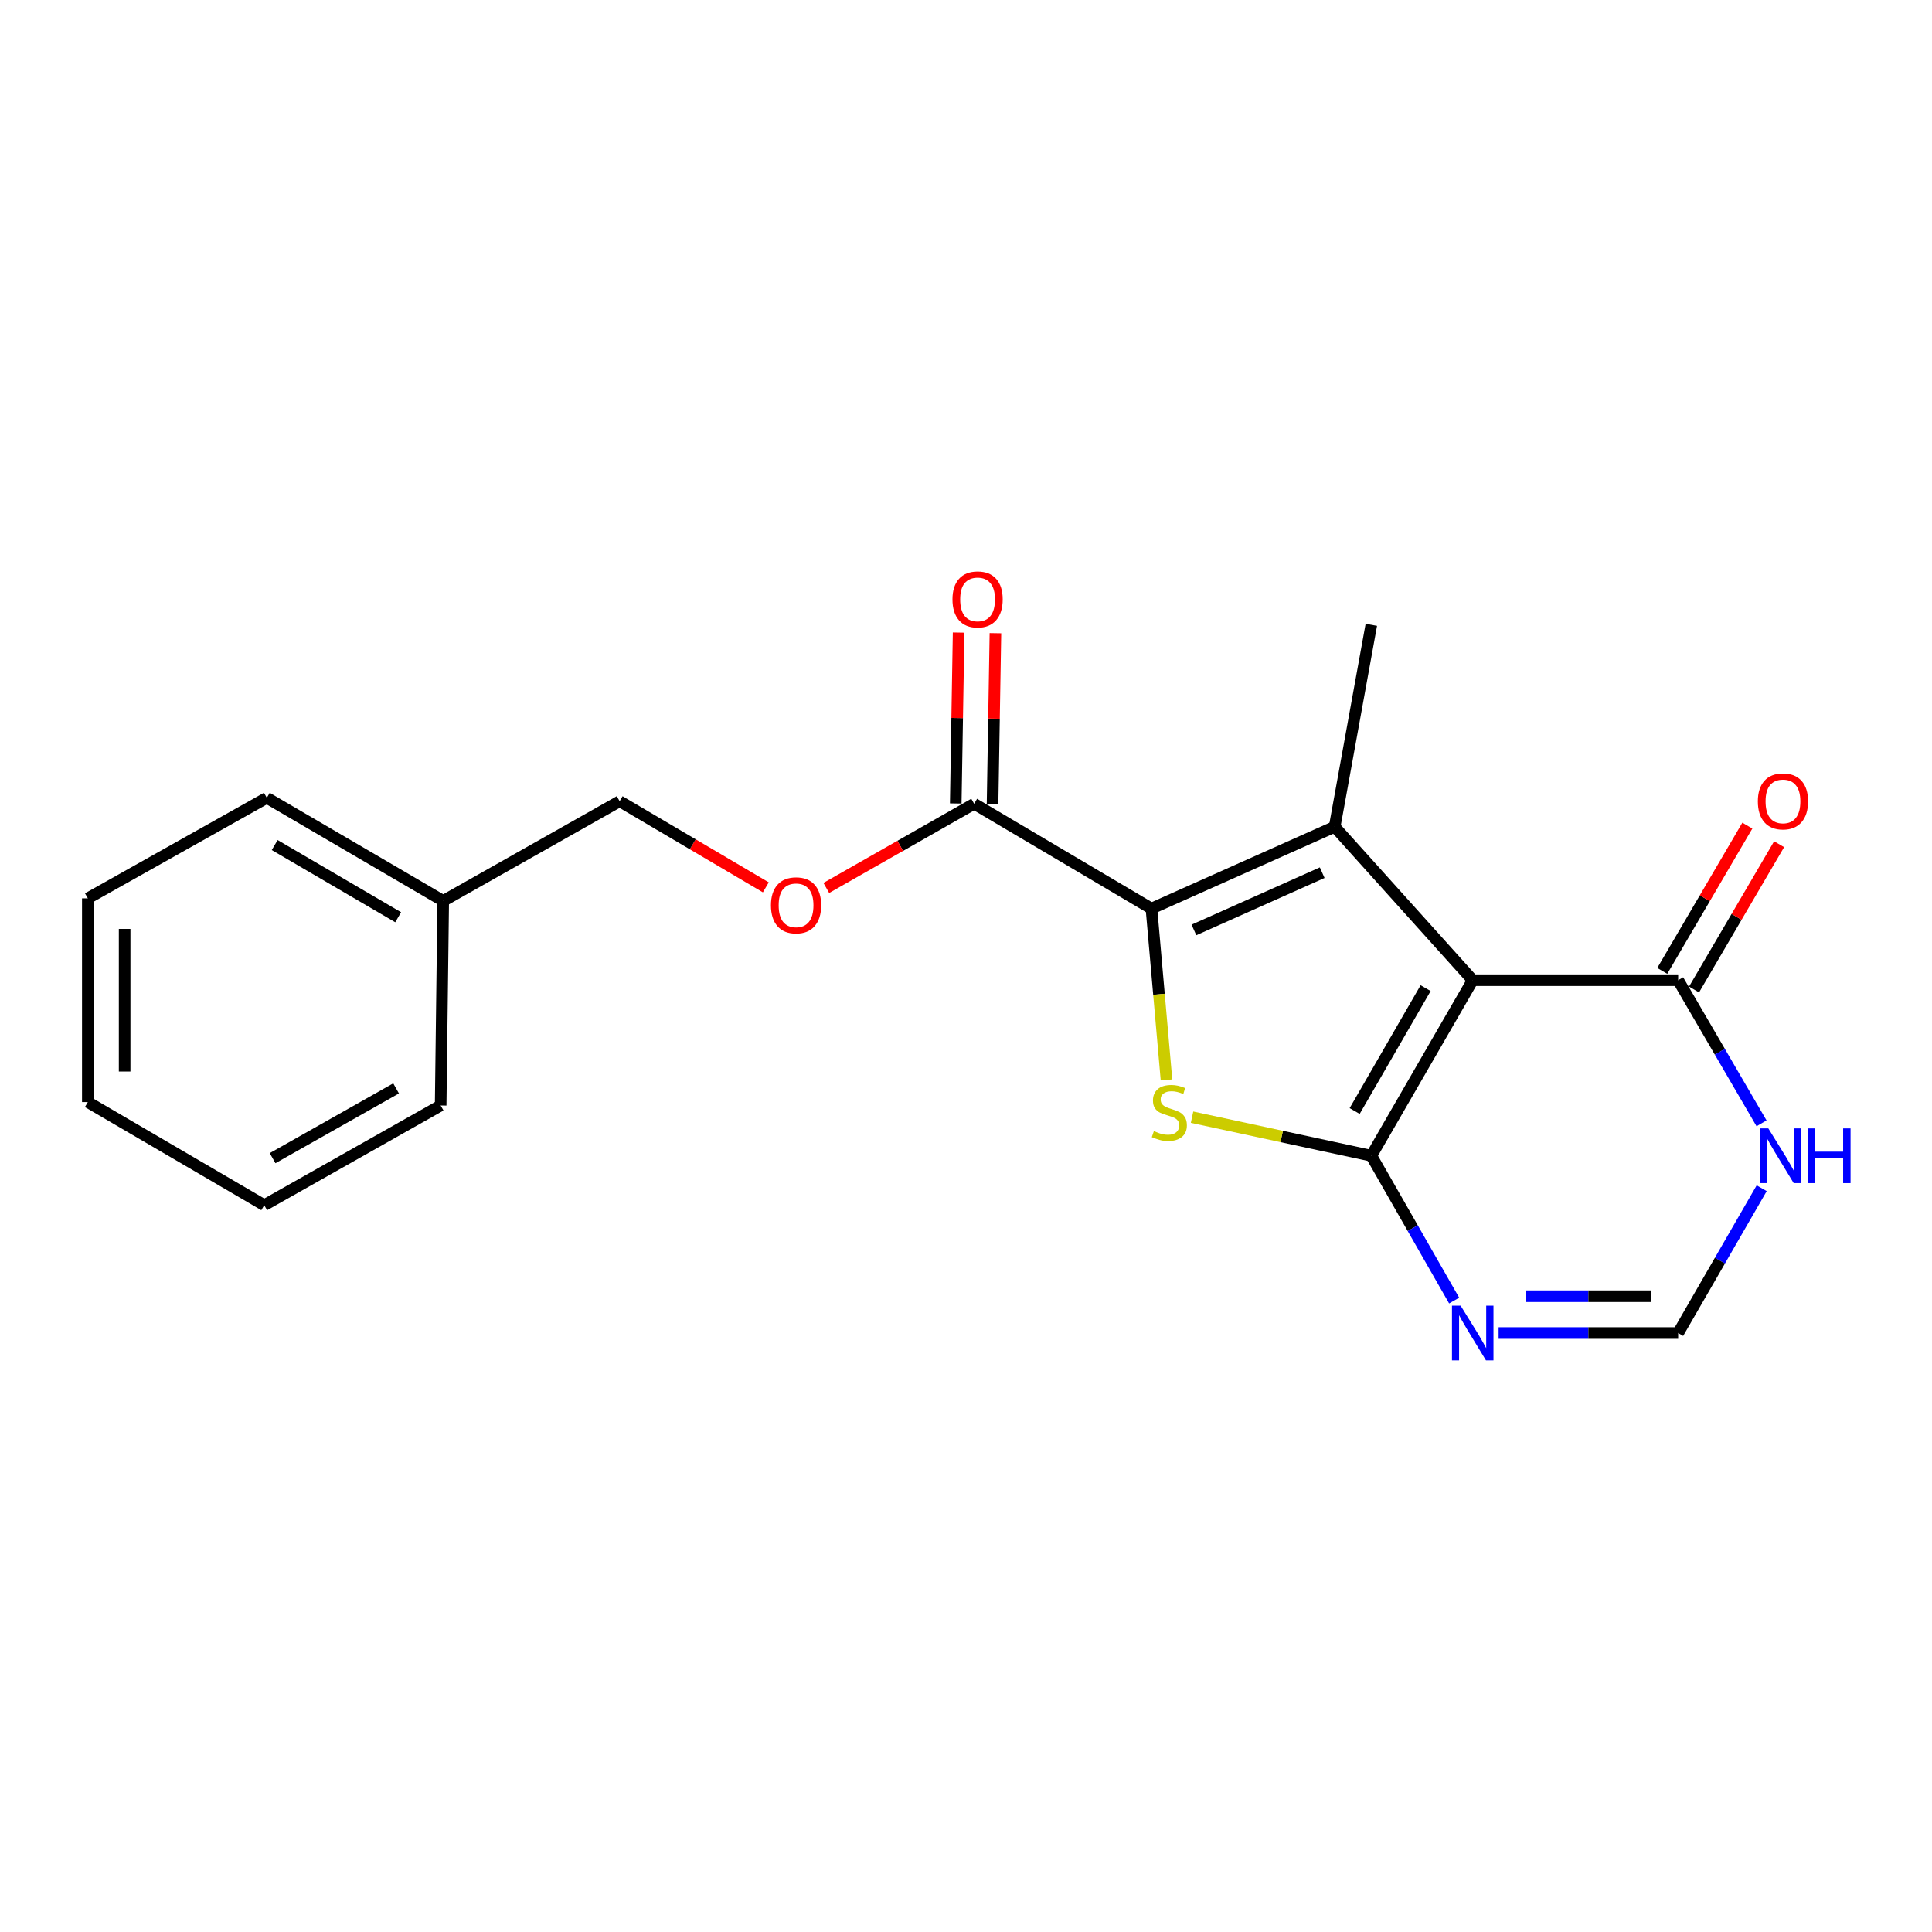 <?xml version='1.0' encoding='iso-8859-1'?>
<svg version='1.1' baseProfile='full'
              xmlns='http://www.w3.org/2000/svg'
                      xmlns:rdkit='http://www.rdkit.org/xml'
                      xmlns:xlink='http://www.w3.org/1999/xlink'
                  xml:space='preserve'
width='1000px' height='1000px' viewBox='0 0 1000 1000'>
<!-- END OF HEADER -->
<rect style='opacity:1.0;fill:#FFFFFF;stroke:none' width='1000' height='1000' x='0' y='0'> </rect>
<path class='bond-0' d='M 709.802,598.222 L 762.28,507.346' style='fill:none;fill-rule:evenodd;stroke:#000000;stroke-width:6px;stroke-linecap:butt;stroke-linejoin:miter;stroke-opacity:1' />
<path class='bond-0' d='M 701.172,575.061 L 737.907,511.448' style='fill:none;fill-rule:evenodd;stroke:#000000;stroke-width:6px;stroke-linecap:butt;stroke-linejoin:miter;stroke-opacity:1' />
<path class='bond-3' d='M 709.802,598.222 L 663.402,588.238' style='fill:none;fill-rule:evenodd;stroke:#000000;stroke-width:6px;stroke-linecap:butt;stroke-linejoin:miter;stroke-opacity:1' />
<path class='bond-3' d='M 663.402,588.238 L 617.002,578.254' style='fill:none;fill-rule:evenodd;stroke:#CCCC00;stroke-width:6px;stroke-linecap:butt;stroke-linejoin:miter;stroke-opacity:1' />
<path class='bond-4' d='M 709.802,598.222 L 731.236,635.698' style='fill:none;fill-rule:evenodd;stroke:#000000;stroke-width:6px;stroke-linecap:butt;stroke-linejoin:miter;stroke-opacity:1' />
<path class='bond-4' d='M 731.236,635.698 L 752.67,673.175' style='fill:none;fill-rule:evenodd;stroke:#0000FF;stroke-width:6px;stroke-linecap:butt;stroke-linejoin:miter;stroke-opacity:1' />
<path class='bond-1' d='M 762.28,507.346 L 690.82,427.945' style='fill:none;fill-rule:evenodd;stroke:#000000;stroke-width:6px;stroke-linecap:butt;stroke-linejoin:miter;stroke-opacity:1' />
<path class='bond-5' d='M 762.28,507.346 L 868.613,507.346' style='fill:none;fill-rule:evenodd;stroke:#000000;stroke-width:6px;stroke-linecap:butt;stroke-linejoin:miter;stroke-opacity:1' />
<path class='bond-12' d='M 690.82,427.945 L 709.802,323.402' style='fill:none;fill-rule:evenodd;stroke:#000000;stroke-width:6px;stroke-linecap:butt;stroke-linejoin:miter;stroke-opacity:1' />
<path class='bond-20' d='M 690.82,427.945 L 595.984,470.292' style='fill:none;fill-rule:evenodd;stroke:#000000;stroke-width:6px;stroke-linecap:butt;stroke-linejoin:miter;stroke-opacity:1' />
<path class='bond-20' d='M 684.365,451.698 L 617.98,481.34' style='fill:none;fill-rule:evenodd;stroke:#000000;stroke-width:6px;stroke-linecap:butt;stroke-linejoin:miter;stroke-opacity:1' />
<path class='bond-2' d='M 595.984,470.292 L 599.88,514.626' style='fill:none;fill-rule:evenodd;stroke:#000000;stroke-width:6px;stroke-linecap:butt;stroke-linejoin:miter;stroke-opacity:1' />
<path class='bond-2' d='M 599.88,514.626 L 603.775,558.959' style='fill:none;fill-rule:evenodd;stroke:#CCCC00;stroke-width:6px;stroke-linecap:butt;stroke-linejoin:miter;stroke-opacity:1' />
<path class='bond-6' d='M 595.984,470.292 L 504.219,416.025' style='fill:none;fill-rule:evenodd;stroke:#000000;stroke-width:6px;stroke-linecap:butt;stroke-linejoin:miter;stroke-opacity:1' />
<path class='bond-8' d='M 775.679,689.977 L 822.146,689.977' style='fill:none;fill-rule:evenodd;stroke:#0000FF;stroke-width:6px;stroke-linecap:butt;stroke-linejoin:miter;stroke-opacity:1' />
<path class='bond-8' d='M 822.146,689.977 L 868.613,689.977' style='fill:none;fill-rule:evenodd;stroke:#000000;stroke-width:6px;stroke-linecap:butt;stroke-linejoin:miter;stroke-opacity:1' />
<path class='bond-8' d='M 789.619,670.921 L 822.146,670.921' style='fill:none;fill-rule:evenodd;stroke:#0000FF;stroke-width:6px;stroke-linecap:butt;stroke-linejoin:miter;stroke-opacity:1' />
<path class='bond-8' d='M 822.146,670.921 L 854.673,670.921' style='fill:none;fill-rule:evenodd;stroke:#000000;stroke-width:6px;stroke-linecap:butt;stroke-linejoin:miter;stroke-opacity:1' />
<path class='bond-10' d='M 876.835,512.161 L 898.851,474.566' style='fill:none;fill-rule:evenodd;stroke:#000000;stroke-width:6px;stroke-linecap:butt;stroke-linejoin:miter;stroke-opacity:1' />
<path class='bond-10' d='M 898.851,474.566 L 920.867,436.971' style='fill:none;fill-rule:evenodd;stroke:#FF0000;stroke-width:6px;stroke-linecap:butt;stroke-linejoin:miter;stroke-opacity:1' />
<path class='bond-10' d='M 860.391,502.531 L 882.407,464.936' style='fill:none;fill-rule:evenodd;stroke:#000000;stroke-width:6px;stroke-linecap:butt;stroke-linejoin:miter;stroke-opacity:1' />
<path class='bond-10' d='M 882.407,464.936 L 904.423,427.341' style='fill:none;fill-rule:evenodd;stroke:#FF0000;stroke-width:6px;stroke-linecap:butt;stroke-linejoin:miter;stroke-opacity:1' />
<path class='bond-21' d='M 868.613,507.346 L 890.19,544.389' style='fill:none;fill-rule:evenodd;stroke:#000000;stroke-width:6px;stroke-linecap:butt;stroke-linejoin:miter;stroke-opacity:1' />
<path class='bond-21' d='M 890.19,544.389 L 911.768,581.433' style='fill:none;fill-rule:evenodd;stroke:#0000FF;stroke-width:6px;stroke-linecap:butt;stroke-linejoin:miter;stroke-opacity:1' />
<path class='bond-9' d='M 504.219,416.025 L 465.956,437.813' style='fill:none;fill-rule:evenodd;stroke:#000000;stroke-width:6px;stroke-linecap:butt;stroke-linejoin:miter;stroke-opacity:1' />
<path class='bond-9' d='M 465.956,437.813 L 427.692,459.601' style='fill:none;fill-rule:evenodd;stroke:#FF0000;stroke-width:6px;stroke-linecap:butt;stroke-linejoin:miter;stroke-opacity:1' />
<path class='bond-11' d='M 513.746,416.185 L 514.489,371.96' style='fill:none;fill-rule:evenodd;stroke:#000000;stroke-width:6px;stroke-linecap:butt;stroke-linejoin:miter;stroke-opacity:1' />
<path class='bond-11' d='M 514.489,371.96 L 515.232,327.735' style='fill:none;fill-rule:evenodd;stroke:#FF0000;stroke-width:6px;stroke-linecap:butt;stroke-linejoin:miter;stroke-opacity:1' />
<path class='bond-11' d='M 494.692,415.865 L 495.435,371.64' style='fill:none;fill-rule:evenodd;stroke:#000000;stroke-width:6px;stroke-linecap:butt;stroke-linejoin:miter;stroke-opacity:1' />
<path class='bond-11' d='M 495.435,371.64 L 496.178,327.415' style='fill:none;fill-rule:evenodd;stroke:#FF0000;stroke-width:6px;stroke-linecap:butt;stroke-linejoin:miter;stroke-opacity:1' />
<path class='bond-7' d='M 911.85,615.03 L 890.232,652.504' style='fill:none;fill-rule:evenodd;stroke:#0000FF;stroke-width:6px;stroke-linecap:butt;stroke-linejoin:miter;stroke-opacity:1' />
<path class='bond-7' d='M 890.232,652.504 L 868.613,689.977' style='fill:none;fill-rule:evenodd;stroke:#000000;stroke-width:6px;stroke-linecap:butt;stroke-linejoin:miter;stroke-opacity:1' />
<path class='bond-13' d='M 396.391,459.293 L 358.561,437.002' style='fill:none;fill-rule:evenodd;stroke:#FF0000;stroke-width:6px;stroke-linecap:butt;stroke-linejoin:miter;stroke-opacity:1' />
<path class='bond-13' d='M 358.561,437.002 L 320.73,414.712' style='fill:none;fill-rule:evenodd;stroke:#000000;stroke-width:6px;stroke-linecap:butt;stroke-linejoin:miter;stroke-opacity:1' />
<path class='bond-14' d='M 320.73,414.712 L 229.409,466.322' style='fill:none;fill-rule:evenodd;stroke:#000000;stroke-width:6px;stroke-linecap:butt;stroke-linejoin:miter;stroke-opacity:1' />
<path class='bond-15' d='M 229.409,466.322 L 138.099,412.944' style='fill:none;fill-rule:evenodd;stroke:#000000;stroke-width:6px;stroke-linecap:butt;stroke-linejoin:miter;stroke-opacity:1' />
<path class='bond-15' d='M 206.096,474.767 L 142.178,437.402' style='fill:none;fill-rule:evenodd;stroke:#000000;stroke-width:6px;stroke-linecap:butt;stroke-linejoin:miter;stroke-opacity:1' />
<path class='bond-16' d='M 229.409,466.322 L 228.086,572.2' style='fill:none;fill-rule:evenodd;stroke:#000000;stroke-width:6px;stroke-linecap:butt;stroke-linejoin:miter;stroke-opacity:1' />
<path class='bond-18' d='M 138.099,412.944 L 45.455,464.988' style='fill:none;fill-rule:evenodd;stroke:#000000;stroke-width:6px;stroke-linecap:butt;stroke-linejoin:miter;stroke-opacity:1' />
<path class='bond-17' d='M 228.086,572.2 L 136.765,623.8' style='fill:none;fill-rule:evenodd;stroke:#000000;stroke-width:6px;stroke-linecap:butt;stroke-linejoin:miter;stroke-opacity:1' />
<path class='bond-17' d='M 205.013,563.349 L 141.089,599.469' style='fill:none;fill-rule:evenodd;stroke:#000000;stroke-width:6px;stroke-linecap:butt;stroke-linejoin:miter;stroke-opacity:1' />
<path class='bond-19' d='M 136.765,623.8 L 45.455,570.432' style='fill:none;fill-rule:evenodd;stroke:#000000;stroke-width:6px;stroke-linecap:butt;stroke-linejoin:miter;stroke-opacity:1' />
<path class='bond-22' d='M 45.455,464.988 L 45.455,570.432' style='fill:none;fill-rule:evenodd;stroke:#000000;stroke-width:6px;stroke-linecap:butt;stroke-linejoin:miter;stroke-opacity:1' />
<path class='bond-22' d='M 64.511,480.805 L 64.511,554.615' style='fill:none;fill-rule:evenodd;stroke:#000000;stroke-width:6px;stroke-linecap:butt;stroke-linejoin:miter;stroke-opacity:1' />
<path  class='atom-4' d='M 597.248 585.445
Q 597.568 585.565, 598.888 586.125
Q 600.208 586.685, 601.648 587.045
Q 603.128 587.365, 604.568 587.365
Q 607.248 587.365, 608.808 586.085
Q 610.368 584.765, 610.368 582.485
Q 610.368 580.925, 609.568 579.965
Q 608.808 579.005, 607.608 578.485
Q 606.408 577.965, 604.408 577.365
Q 601.888 576.605, 600.368 575.885
Q 598.888 575.165, 597.808 573.645
Q 596.768 572.125, 596.768 569.565
Q 596.768 566.005, 599.168 563.805
Q 601.608 561.605, 606.408 561.605
Q 609.688 561.605, 613.408 563.165
L 612.488 566.245
Q 609.088 564.845, 606.528 564.845
Q 603.768 564.845, 602.248 566.005
Q 600.728 567.125, 600.768 569.085
Q 600.768 570.605, 601.528 571.525
Q 602.328 572.445, 603.448 572.965
Q 604.608 573.485, 606.528 574.085
Q 609.088 574.885, 610.608 575.685
Q 612.128 576.485, 613.208 578.125
Q 614.328 579.725, 614.328 582.485
Q 614.328 586.405, 611.688 588.525
Q 609.088 590.605, 604.728 590.605
Q 602.208 590.605, 600.288 590.045
Q 598.408 589.525, 596.168 588.605
L 597.248 585.445
' fill='#CCCC00'/>
<path  class='atom-5' d='M 756.02 675.817
L 765.3 690.817
Q 766.22 692.297, 767.7 694.977
Q 769.18 697.657, 769.26 697.817
L 769.26 675.817
L 773.02 675.817
L 773.02 704.137
L 769.14 704.137
L 759.18 687.737
Q 758.02 685.817, 756.78 683.617
Q 755.58 681.417, 755.22 680.737
L 755.22 704.137
L 751.54 704.137
L 751.54 675.817
L 756.02 675.817
' fill='#0000FF'/>
<path  class='atom-8' d='M 915.287 584.062
L 924.567 599.062
Q 925.487 600.542, 926.967 603.222
Q 928.447 605.902, 928.527 606.062
L 928.527 584.062
L 932.287 584.062
L 932.287 612.382
L 928.407 612.382
L 918.447 595.982
Q 917.287 594.062, 916.047 591.862
Q 914.847 589.662, 914.487 588.982
L 914.487 612.382
L 910.807 612.382
L 910.807 584.062
L 915.287 584.062
' fill='#0000FF'/>
<path  class='atom-8' d='M 935.687 584.062
L 939.527 584.062
L 939.527 596.102
L 954.007 596.102
L 954.007 584.062
L 957.847 584.062
L 957.847 612.382
L 954.007 612.382
L 954.007 599.302
L 939.527 599.302
L 939.527 612.382
L 935.687 612.382
L 935.687 584.062
' fill='#0000FF'/>
<path  class='atom-10' d='M 399.04 468.594
Q 399.04 461.794, 402.4 457.994
Q 405.76 454.194, 412.04 454.194
Q 418.32 454.194, 421.68 457.994
Q 425.04 461.794, 425.04 468.594
Q 425.04 475.474, 421.64 479.394
Q 418.24 483.274, 412.04 483.274
Q 405.8 483.274, 402.4 479.394
Q 399.04 475.514, 399.04 468.594
M 412.04 480.074
Q 416.36 480.074, 418.68 477.194
Q 421.04 474.274, 421.04 468.594
Q 421.04 463.034, 418.68 460.234
Q 416.36 457.394, 412.04 457.394
Q 407.72 457.394, 405.36 460.194
Q 403.04 462.994, 403.04 468.594
Q 403.04 474.314, 405.36 477.194
Q 407.72 480.074, 412.04 480.074
' fill='#FF0000'/>
<path  class='atom-11' d='M 909.86 414.792
Q 909.86 407.992, 913.22 404.192
Q 916.58 400.392, 922.86 400.392
Q 929.14 400.392, 932.5 404.192
Q 935.86 407.992, 935.86 414.792
Q 935.86 421.672, 932.46 425.592
Q 929.06 429.472, 922.86 429.472
Q 916.62 429.472, 913.22 425.592
Q 909.86 421.712, 909.86 414.792
M 922.86 426.272
Q 927.18 426.272, 929.5 423.392
Q 931.86 420.472, 931.86 414.792
Q 931.86 409.232, 929.5 406.432
Q 927.18 403.592, 922.86 403.592
Q 918.54 403.592, 916.18 406.392
Q 913.86 409.192, 913.86 414.792
Q 913.86 420.512, 916.18 423.392
Q 918.54 426.272, 922.86 426.272
' fill='#FF0000'/>
<path  class='atom-12' d='M 492.997 310.248
Q 492.997 303.448, 496.357 299.648
Q 499.717 295.848, 505.997 295.848
Q 512.277 295.848, 515.637 299.648
Q 518.997 303.448, 518.997 310.248
Q 518.997 317.128, 515.597 321.048
Q 512.197 324.928, 505.997 324.928
Q 499.757 324.928, 496.357 321.048
Q 492.997 317.168, 492.997 310.248
M 505.997 321.728
Q 510.317 321.728, 512.637 318.848
Q 514.997 315.928, 514.997 310.248
Q 514.997 304.688, 512.637 301.888
Q 510.317 299.048, 505.997 299.048
Q 501.677 299.048, 499.317 301.848
Q 496.997 304.648, 496.997 310.248
Q 496.997 315.968, 499.317 318.848
Q 501.677 321.728, 505.997 321.728
' fill='#FF0000'/>
</svg>

